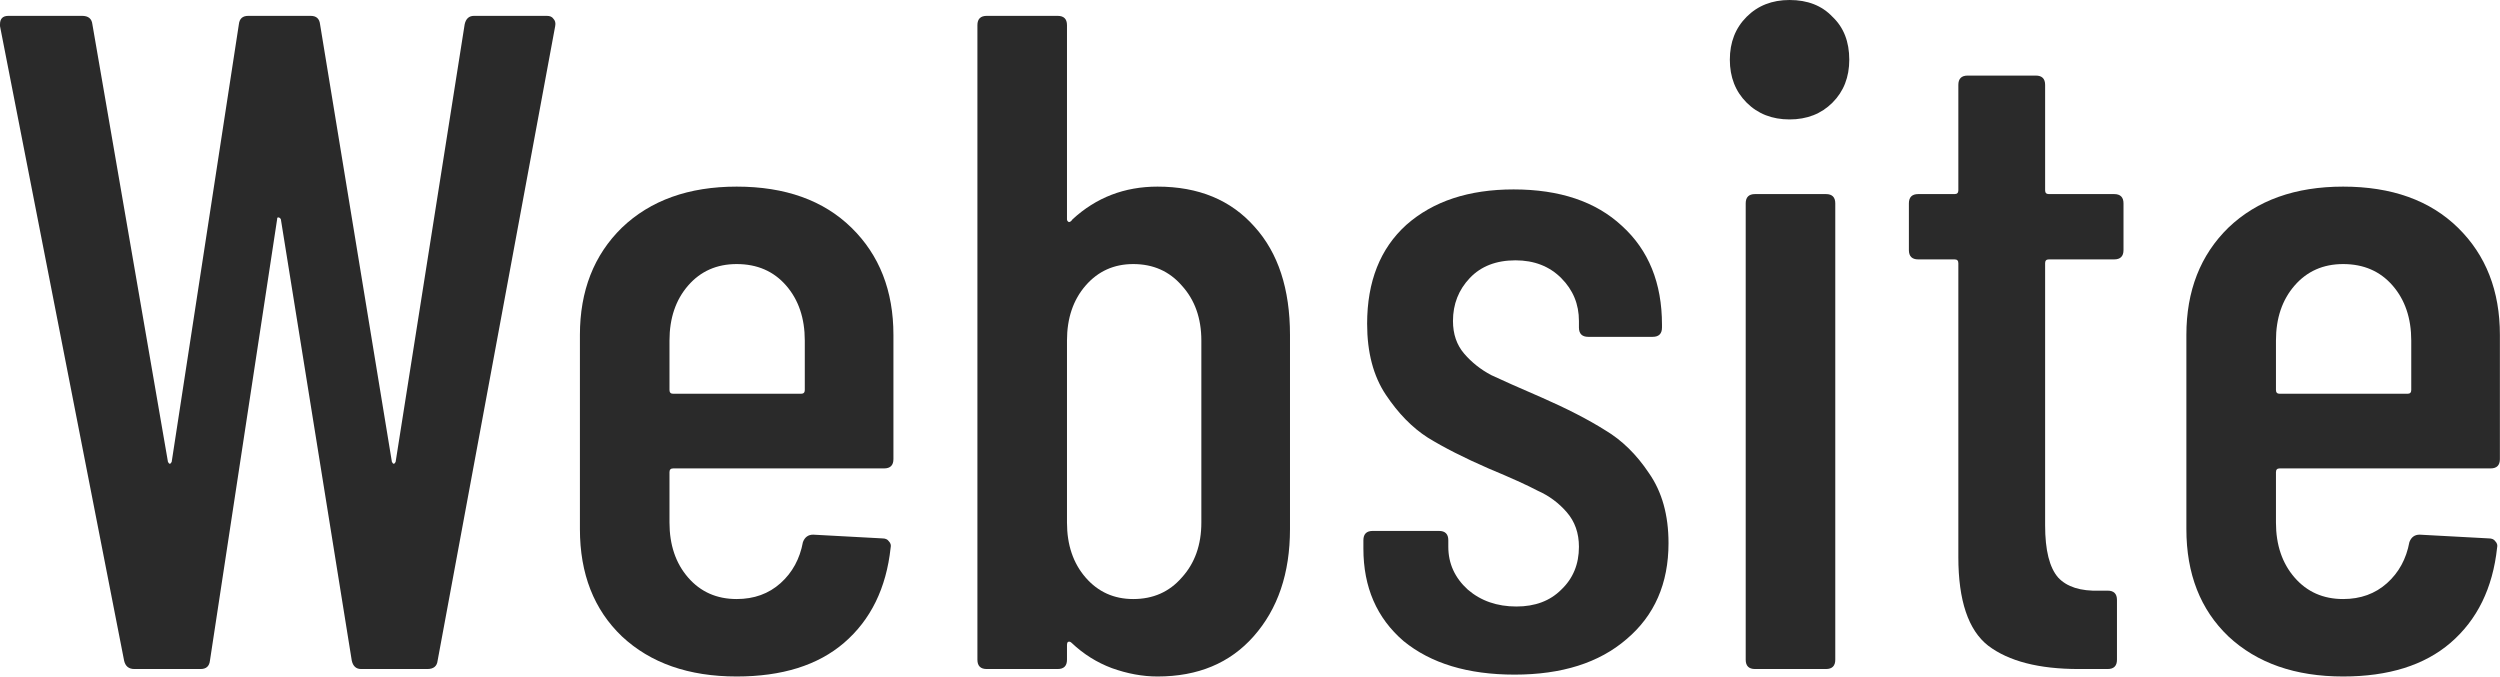 <?xml version="1.0" encoding="UTF-8"?> <svg xmlns="http://www.w3.org/2000/svg" viewBox="0 0 48.227 13.051" fill="none"><path d="M2.592 12.906C2.484 12.906 2.418 12.852 2.394 12.744L0 0.504V0.468C0 0.36 0.054 0.306 0.162 0.306H1.584C1.704 0.306 1.77 0.36 1.782 0.468L3.24 8.91C3.252 8.934 3.264 8.946 3.276 8.946C3.288 8.946 3.3 8.934 3.312 8.91L4.608 0.468C4.62 0.36 4.68 0.306 4.788 0.306H5.994C6.102 0.306 6.162 0.36 6.174 0.468L7.56 8.91C7.572 8.934 7.584 8.946 7.596 8.946C7.608 8.946 7.62 8.934 7.632 8.91L8.964 0.468C8.988 0.36 9.048 0.306 9.144 0.306H10.548C10.608 0.306 10.65 0.324 10.674 0.36C10.71 0.396 10.722 0.444 10.71 0.504L8.442 12.744C8.43 12.852 8.364 12.906 8.244 12.906H6.966C6.87 12.906 6.81 12.852 6.786 12.744L5.418 4.23C5.406 4.206 5.388 4.194 5.364 4.194C5.352 4.194 5.346 4.206 5.346 4.23L4.05 12.744C4.038 12.852 3.978 12.906 3.87 12.906H2.592Z" fill="#2A2A2A"></path><path d="M17.235 8.856C17.235 8.976 17.175 9.036 17.055 9.036H12.987C12.939 9.036 12.915 9.06 12.915 9.108V10.08C12.915 10.512 13.035 10.866 13.275 11.142C13.515 11.418 13.827 11.556 14.211 11.556C14.547 11.556 14.829 11.454 15.057 11.25C15.285 11.046 15.429 10.782 15.489 10.458C15.525 10.362 15.591 10.314 15.687 10.314L17.019 10.386C17.079 10.386 17.121 10.404 17.145 10.44C17.181 10.476 17.193 10.518 17.181 10.566C17.097 11.346 16.797 11.958 16.281 12.402C15.777 12.834 15.087 13.05 14.211 13.05C13.287 13.05 12.549 12.792 11.997 12.276C11.457 11.76 11.187 11.07 11.187 10.206V6.462C11.187 5.61 11.457 4.92 11.997 4.392C12.549 3.864 13.287 3.6 14.211 3.6C15.147 3.6 15.885 3.864 16.425 4.392C16.965 4.92 17.235 5.61 17.235 6.462V8.856ZM14.211 5.094C13.827 5.094 13.515 5.232 13.275 5.508C13.035 5.784 12.915 6.138 12.915 6.57V7.524C12.915 7.572 12.939 7.596 12.987 7.596H15.453C15.501 7.596 15.525 7.572 15.525 7.524V6.57C15.525 6.138 15.405 5.784 15.165 5.508C14.925 5.232 14.607 5.094 14.211 5.094Z" fill="#2A2A2A"></path><path d="M22.329 3.6C23.121 3.6 23.745 3.858 24.201 4.374C24.657 4.878 24.885 5.574 24.885 6.462V10.206C24.885 11.058 24.651 11.748 24.183 12.276C23.727 12.792 23.109 13.05 22.329 13.05C22.041 13.05 21.747 12.996 21.447 12.888C21.159 12.78 20.901 12.618 20.673 12.402C20.649 12.378 20.625 12.372 20.601 12.384C20.589 12.396 20.583 12.414 20.583 12.438V12.726C20.583 12.846 20.523 12.906 20.403 12.906H19.035C18.915 12.906 18.855 12.846 18.855 12.726V0.486C18.855 0.366 18.915 0.306 19.035 0.306H20.403C20.523 0.306 20.583 0.366 20.583 0.486V4.23C20.583 4.254 20.595 4.272 20.619 4.284C20.643 4.284 20.667 4.266 20.691 4.23C21.147 3.81 21.693 3.6 22.329 3.6ZM23.175 6.57C23.175 6.138 23.049 5.784 22.797 5.508C22.557 5.232 22.245 5.094 21.861 5.094C21.489 5.094 21.183 5.232 20.943 5.508C20.703 5.784 20.583 6.138 20.583 6.57V10.08C20.583 10.512 20.703 10.866 20.943 11.142C21.183 11.418 21.489 11.556 21.861 11.556C22.245 11.556 22.557 11.418 22.797 11.142C23.049 10.866 23.175 10.512 23.175 10.08V6.57Z" fill="#2A2A2A"></path><path d="M29.217 13.014C28.317 13.014 27.603 12.798 27.075 12.366C26.559 11.922 26.301 11.328 26.301 10.584V10.422C26.301 10.302 26.361 10.242 26.481 10.242H27.759C27.879 10.242 27.939 10.302 27.939 10.422V10.548C27.939 10.872 28.065 11.148 28.317 11.376C28.569 11.592 28.881 11.7 29.253 11.7C29.613 11.7 29.901 11.592 30.117 11.376C30.345 11.16 30.459 10.884 30.459 10.548C30.459 10.284 30.381 10.062 30.225 9.882C30.069 9.702 29.883 9.564 29.667 9.468C29.463 9.36 29.145 9.216 28.713 9.036C28.245 8.832 27.855 8.634 27.543 8.442C27.243 8.25 26.973 7.974 26.733 7.614C26.493 7.254 26.373 6.798 26.373 6.246C26.373 5.43 26.625 4.794 27.129 4.338C27.645 3.882 28.335 3.654 29.199 3.654C30.087 3.654 30.783 3.888 31.287 4.356C31.803 4.824 32.061 5.46 32.061 6.264V6.318C32.061 6.438 32.001 6.498 31.881 6.498H30.639C30.519 6.498 30.459 6.438 30.459 6.318V6.192C30.459 5.868 30.345 5.592 30.117 5.364C29.889 5.136 29.595 5.022 29.235 5.022C28.863 5.022 28.569 5.136 28.353 5.364C28.137 5.592 28.029 5.868 28.029 6.192C28.029 6.444 28.101 6.654 28.245 6.822C28.389 6.99 28.563 7.128 28.767 7.236C28.971 7.332 29.295 7.476 29.739 7.668C30.231 7.884 30.639 8.094 30.963 8.298C31.287 8.49 31.569 8.766 31.809 9.126C32.061 9.486 32.187 9.936 32.187 10.476C32.187 11.256 31.917 11.874 31.377 12.33C30.849 12.786 30.129 13.014 29.217 13.014Z" fill="#2A2A2A"></path><path d="M34.522 2.304C34.186 2.304 33.91 2.196 33.694 1.98C33.478 1.764 33.37 1.488 33.37 1.152C33.37 0.816 33.478 0.54 33.694 0.324C33.91 0.108 34.186 0 34.522 0C34.87 0 35.146 0.108 35.35 0.324C35.566 0.528 35.674 0.804 35.674 1.152C35.674 1.488 35.566 1.764 35.35 1.98C35.134 2.196 34.858 2.304 34.522 2.304ZM33.856 12.906C33.736 12.906 33.676 12.846 33.676 12.726V3.924C33.676 3.804 33.736 3.744 33.856 3.744H35.224C35.344 3.744 35.404 3.804 35.404 3.924V12.726C35.404 12.846 35.344 12.906 35.224 12.906H33.856Z" fill="#2A2A2A"></path><path d="M40.964 4.824C40.964 4.944 40.904 5.004 40.784 5.004H39.524C39.476 5.004 39.452 5.028 39.452 5.076V10.134C39.452 10.614 39.536 10.95 39.704 11.142C39.872 11.322 40.136 11.406 40.496 11.394H40.658C40.778 11.394 40.838 11.454 40.838 11.574V12.726C40.838 12.846 40.778 12.906 40.658 12.906H40.1C39.332 12.906 38.75 12.756 38.354 12.456C37.97 12.156 37.778 11.586 37.778 10.746V5.076C37.778 5.028 37.754 5.004 37.706 5.004H37.004C36.884 5.004 36.824 4.944 36.824 4.824V3.924C36.824 3.804 36.884 3.744 37.004 3.744H37.706C37.754 3.744 37.778 3.72 37.778 3.672V1.638C37.778 1.518 37.838 1.458 37.958 1.458H39.272C39.392 1.458 39.452 1.518 39.452 1.638V3.672C39.452 3.72 39.476 3.744 39.524 3.744H40.784C40.904 3.744 40.964 3.804 40.964 3.924V4.824Z" fill="#2A2A2A"></path><path d="M48.225 8.856C48.225 8.976 48.165 9.036 48.045 9.036H43.977C43.929 9.036 43.905 9.06 43.905 9.108V10.08C43.905 10.512 44.025 10.866 44.265 11.142C44.505 11.418 44.817 11.556 45.201 11.556C45.537 11.556 45.819 11.454 46.047 11.25C46.275 11.046 46.419 10.782 46.479 10.458C46.515 10.362 46.581 10.314 46.677 10.314L48.009 10.386C48.069 10.386 48.111 10.404 48.135 10.44C48.171 10.476 48.183 10.518 48.171 10.566C48.087 11.346 47.787 11.958 47.271 12.402C46.767 12.834 46.077 13.05 45.201 13.05C44.277 13.05 43.539 12.792 42.987 12.276C42.447 11.76 42.177 11.07 42.177 10.206V6.462C42.177 5.61 42.447 4.92 42.987 4.392C43.539 3.864 44.277 3.6 45.201 3.6C46.137 3.6 46.875 3.864 47.415 4.392C47.955 4.92 48.225 5.61 48.225 6.462V8.856ZM45.201 5.094C44.817 5.094 44.505 5.232 44.265 5.508C44.025 5.784 43.905 6.138 43.905 6.57V7.524C43.905 7.572 43.929 7.596 43.977 7.596H46.443C46.491 7.596 46.515 7.572 46.515 7.524V6.57C46.515 6.138 46.395 5.784 46.155 5.508C45.915 5.232 45.597 5.094 45.201 5.094Z" fill="#2A2A2A"></path></svg> 